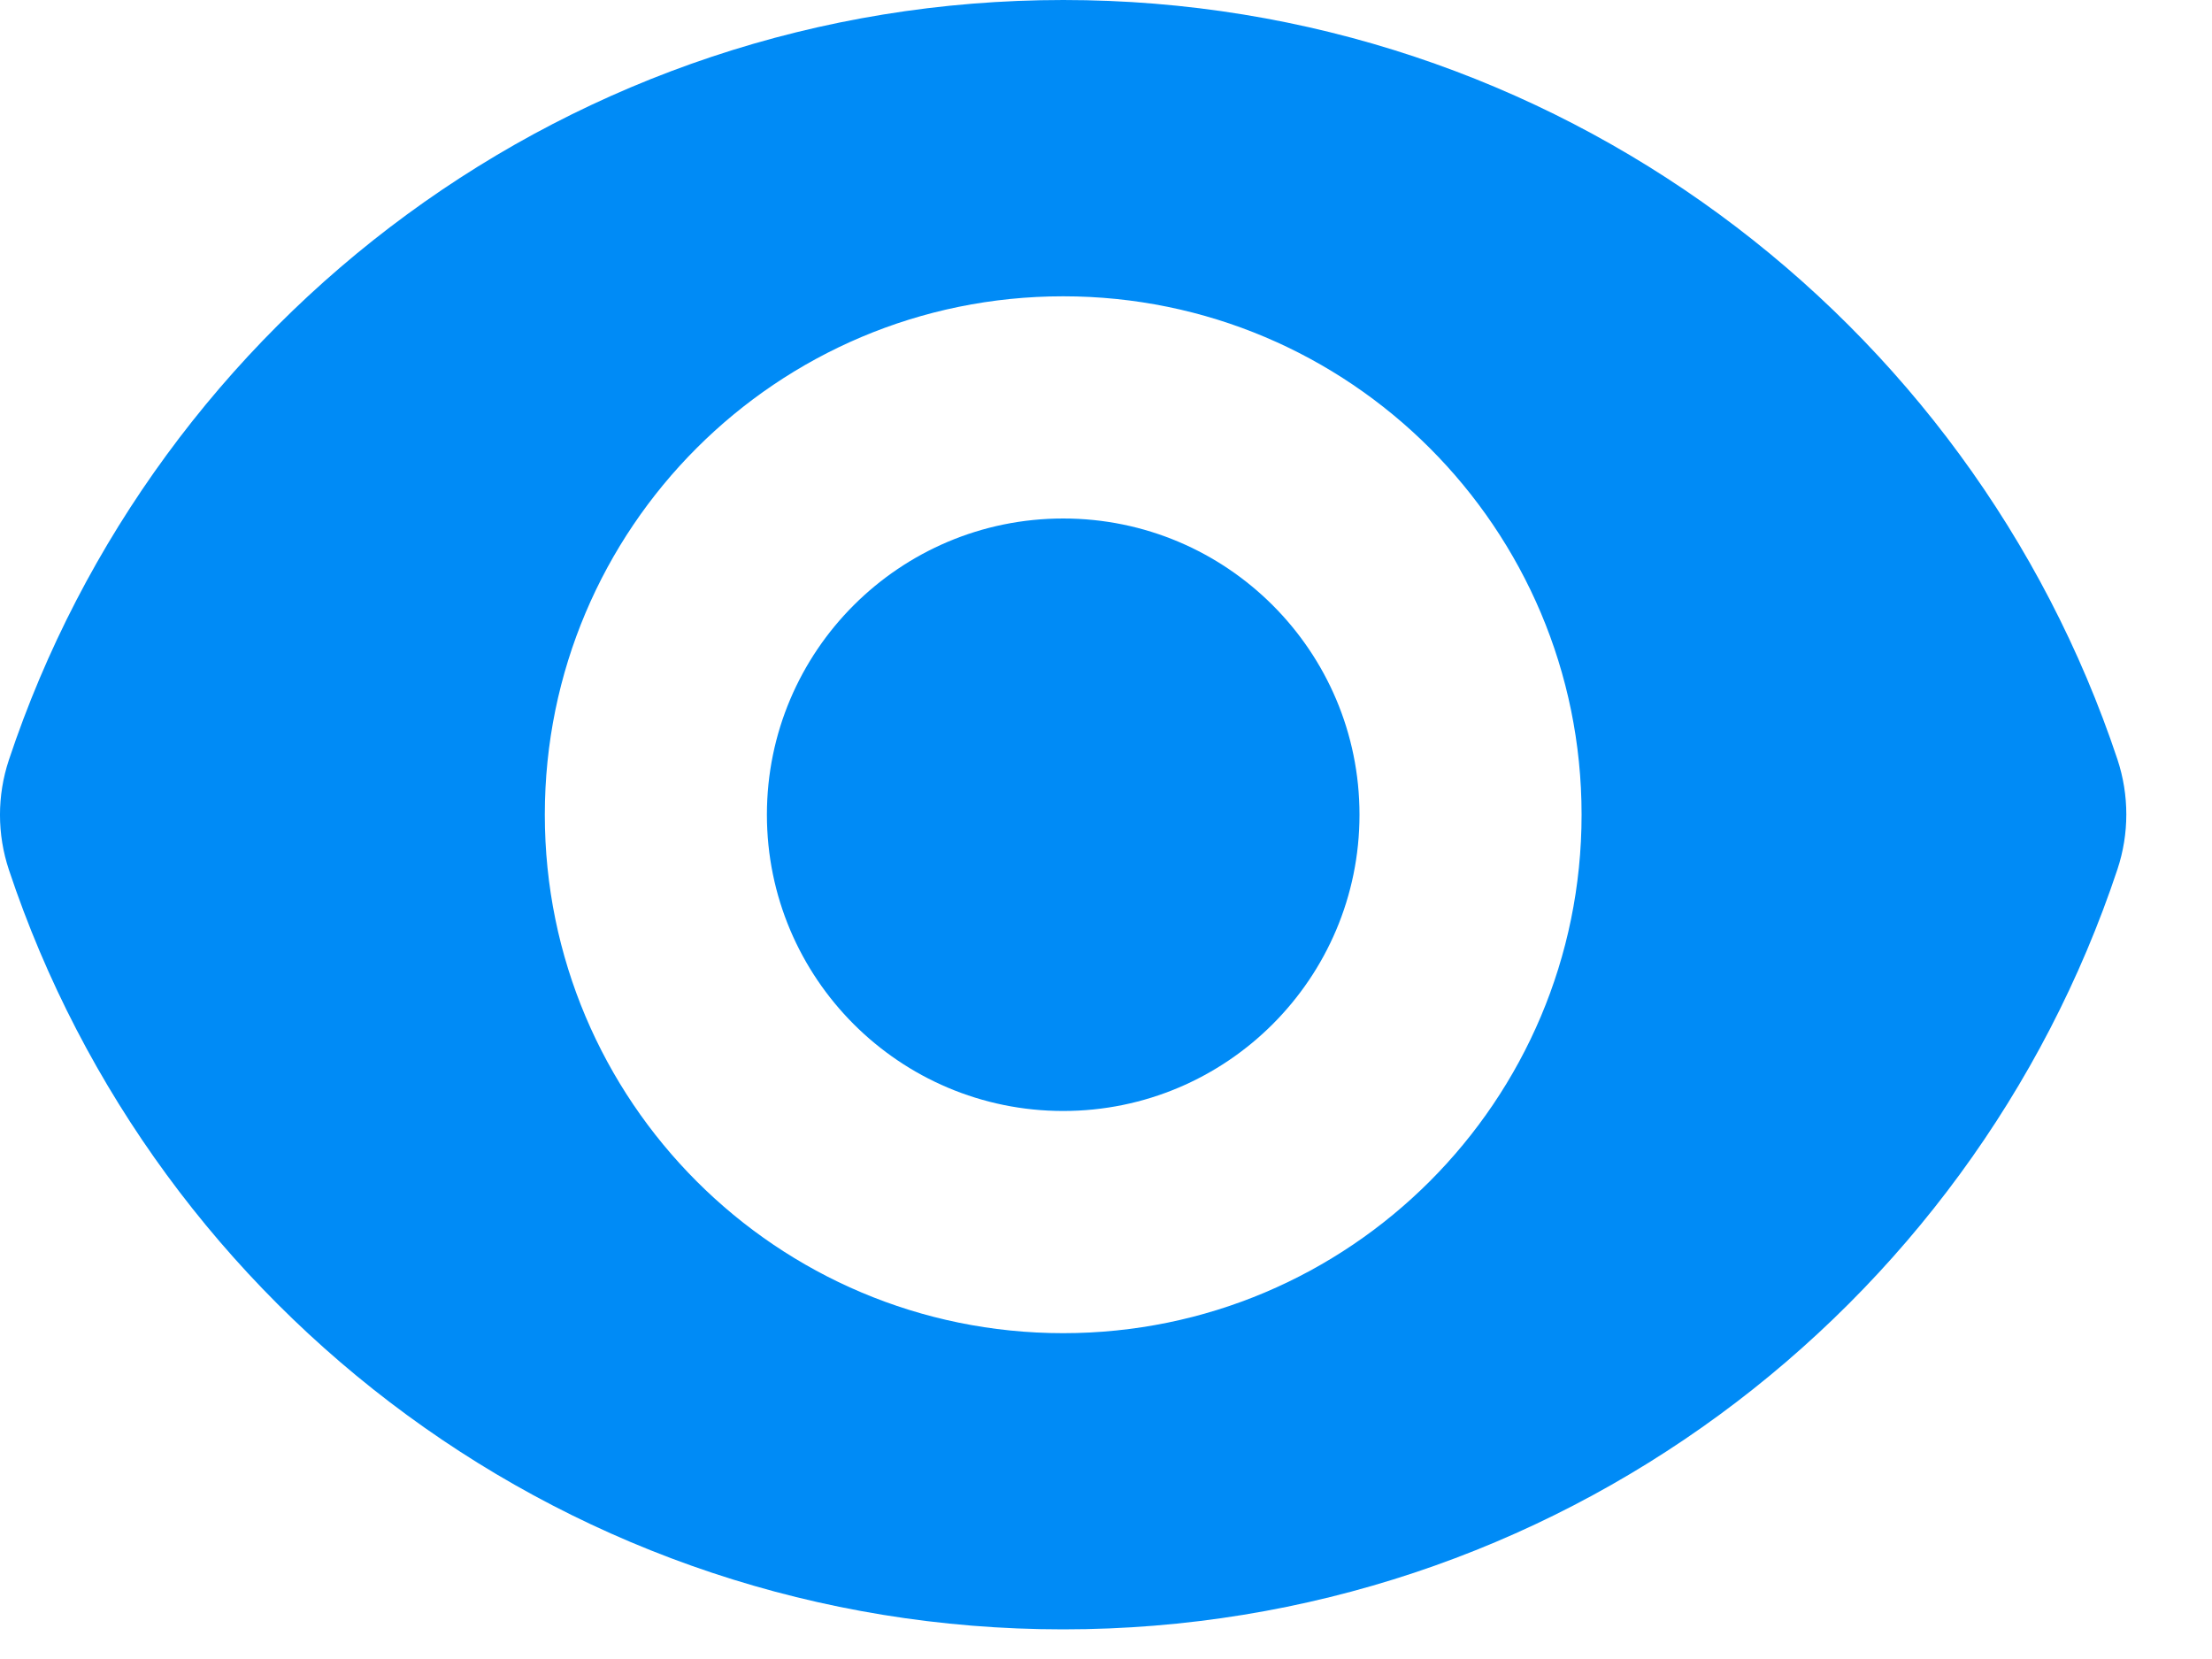 <svg width="20" height="15" viewBox="0 0 20 15" fill="none" xmlns="http://www.w3.org/2000/svg">
<path d="M9.613 10.045C11.092 10.045 12.292 8.845 12.292 7.366C12.292 5.887 11.092 4.688 9.613 4.688C8.134 4.688 6.934 5.887 6.934 7.366C6.934 8.845 8.134 10.045 9.613 10.045Z" fill="#008BF6"/>
<path fill-rule="evenodd" clip-rule="evenodd" d="M0.08 6.872C1.408 2.88 5.174 0 9.614 0C14.051 0 17.815 2.877 19.145 6.866C19.252 7.189 19.252 7.538 19.145 7.86C17.817 11.852 14.052 14.732 9.612 14.732C5.174 14.732 1.41 11.855 0.081 7.866C-0.027 7.543 -0.027 7.194 0.08 6.872ZM14.3 7.366C14.3 9.955 12.202 12.054 9.613 12.054C7.024 12.054 4.926 9.955 4.926 7.366C4.926 4.777 7.024 2.679 9.613 2.679C12.202 2.679 14.3 4.777 14.3 7.366Z" fill="#008BF6"/>
</svg>
